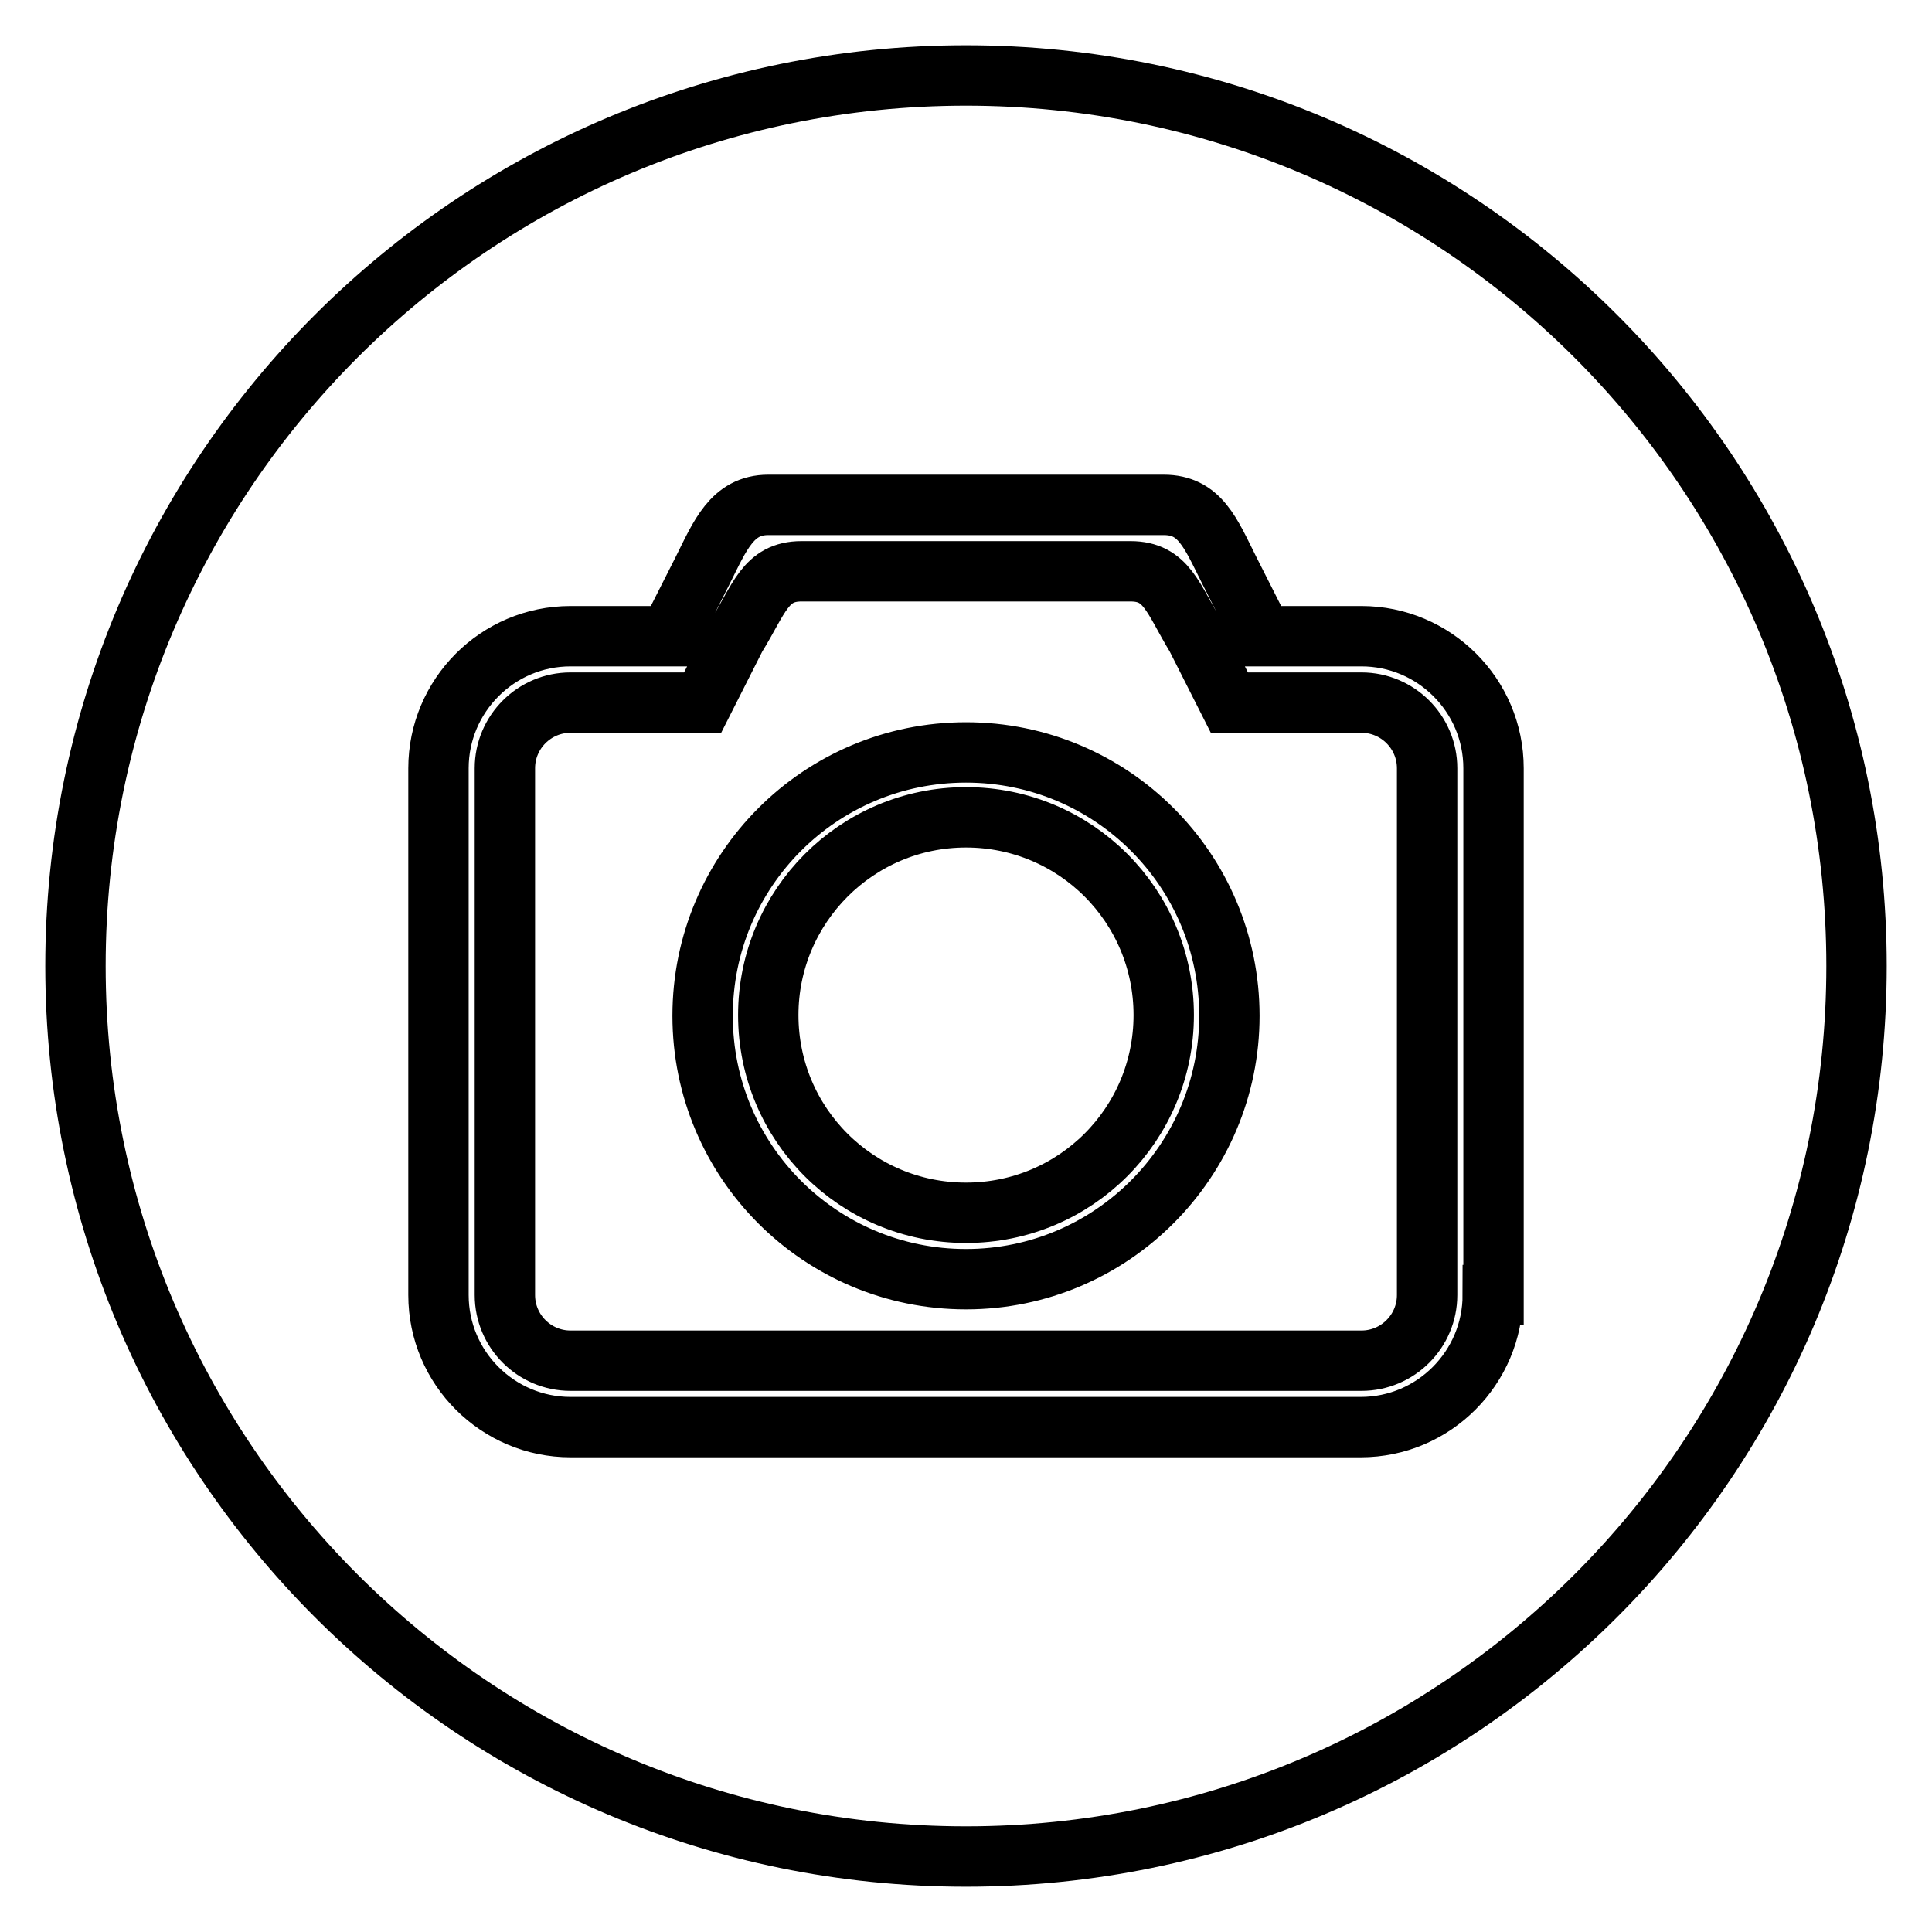<?xml version="1.0" encoding="utf-8"?>
<!-- Svg Vector Icons : http://www.onlinewebfonts.com/icon -->
<!DOCTYPE svg PUBLIC "-//W3C//DTD SVG 1.1//EN" "http://www.w3.org/Graphics/SVG/1.1/DTD/svg11.dtd">
<svg version="1.1" xmlns="http://www.w3.org/2000/svg" xmlns:xlink="http://www.w3.org/1999/xlink" x="0px" y="0px" viewBox="0 0 256 256" enable-background="new 0 0 256 256" xml:space="preserve">
<g> <path stroke-width="8" fill-opacity="0" stroke="#000000"  d="M180.4,93.1h-17.5l-4.4-8.7c-3.1-5.1-3.9-8.7-8.7-8.7h-43.6c-4.8,0-5.6,3.7-8.7,8.7l-4.4,8.7H75.6 c-4.8,0-8.7,3.9-8.7,8.7v69.8c0,4.8,3.9,8.7,8.7,8.7h104.8c4.8,0,8.7-3.9,8.7-8.7v-69.8C189.1,97,185.2,93.1,180.4,93.1z  M128,169.5c-19.3,0-34.9-15.6-34.9-34.9c0-19.3,15.6-34.9,34.9-34.9s34.9,15.6,34.9,34.9C162.9,153.8,147.3,169.5,128,169.5z  M101.8,134.5c0,14.5,11.7,26.2,26.2,26.2s26.2-11.7,26.2-26.2c0-14.5-11.7-26.2-26.2-26.2S101.8,120.1,101.8,134.5z M128,10 C62.8,10,10,62.8,10,128c0,65.2,52.8,118,118,118c65.2,0,118-52.8,118-118C246,62.8,193.2,10,128,10z M197.8,171.6 c0,9.6-7.8,17.5-17.5,17.5H75.6c-9.6,0-17.5-7.8-17.5-17.5v-69.8c0-9.6,7.8-17.5,17.5-17.5h13.1l4.4-8.7c2.3-4.6,3.9-8.7,8.7-8.7 h52.4c4.8,0,6.2,3.7,8.7,8.7l4.4,8.7h13.1c9.6,0,17.5,7.8,17.5,17.5V171.6z"/></g>
</svg>
